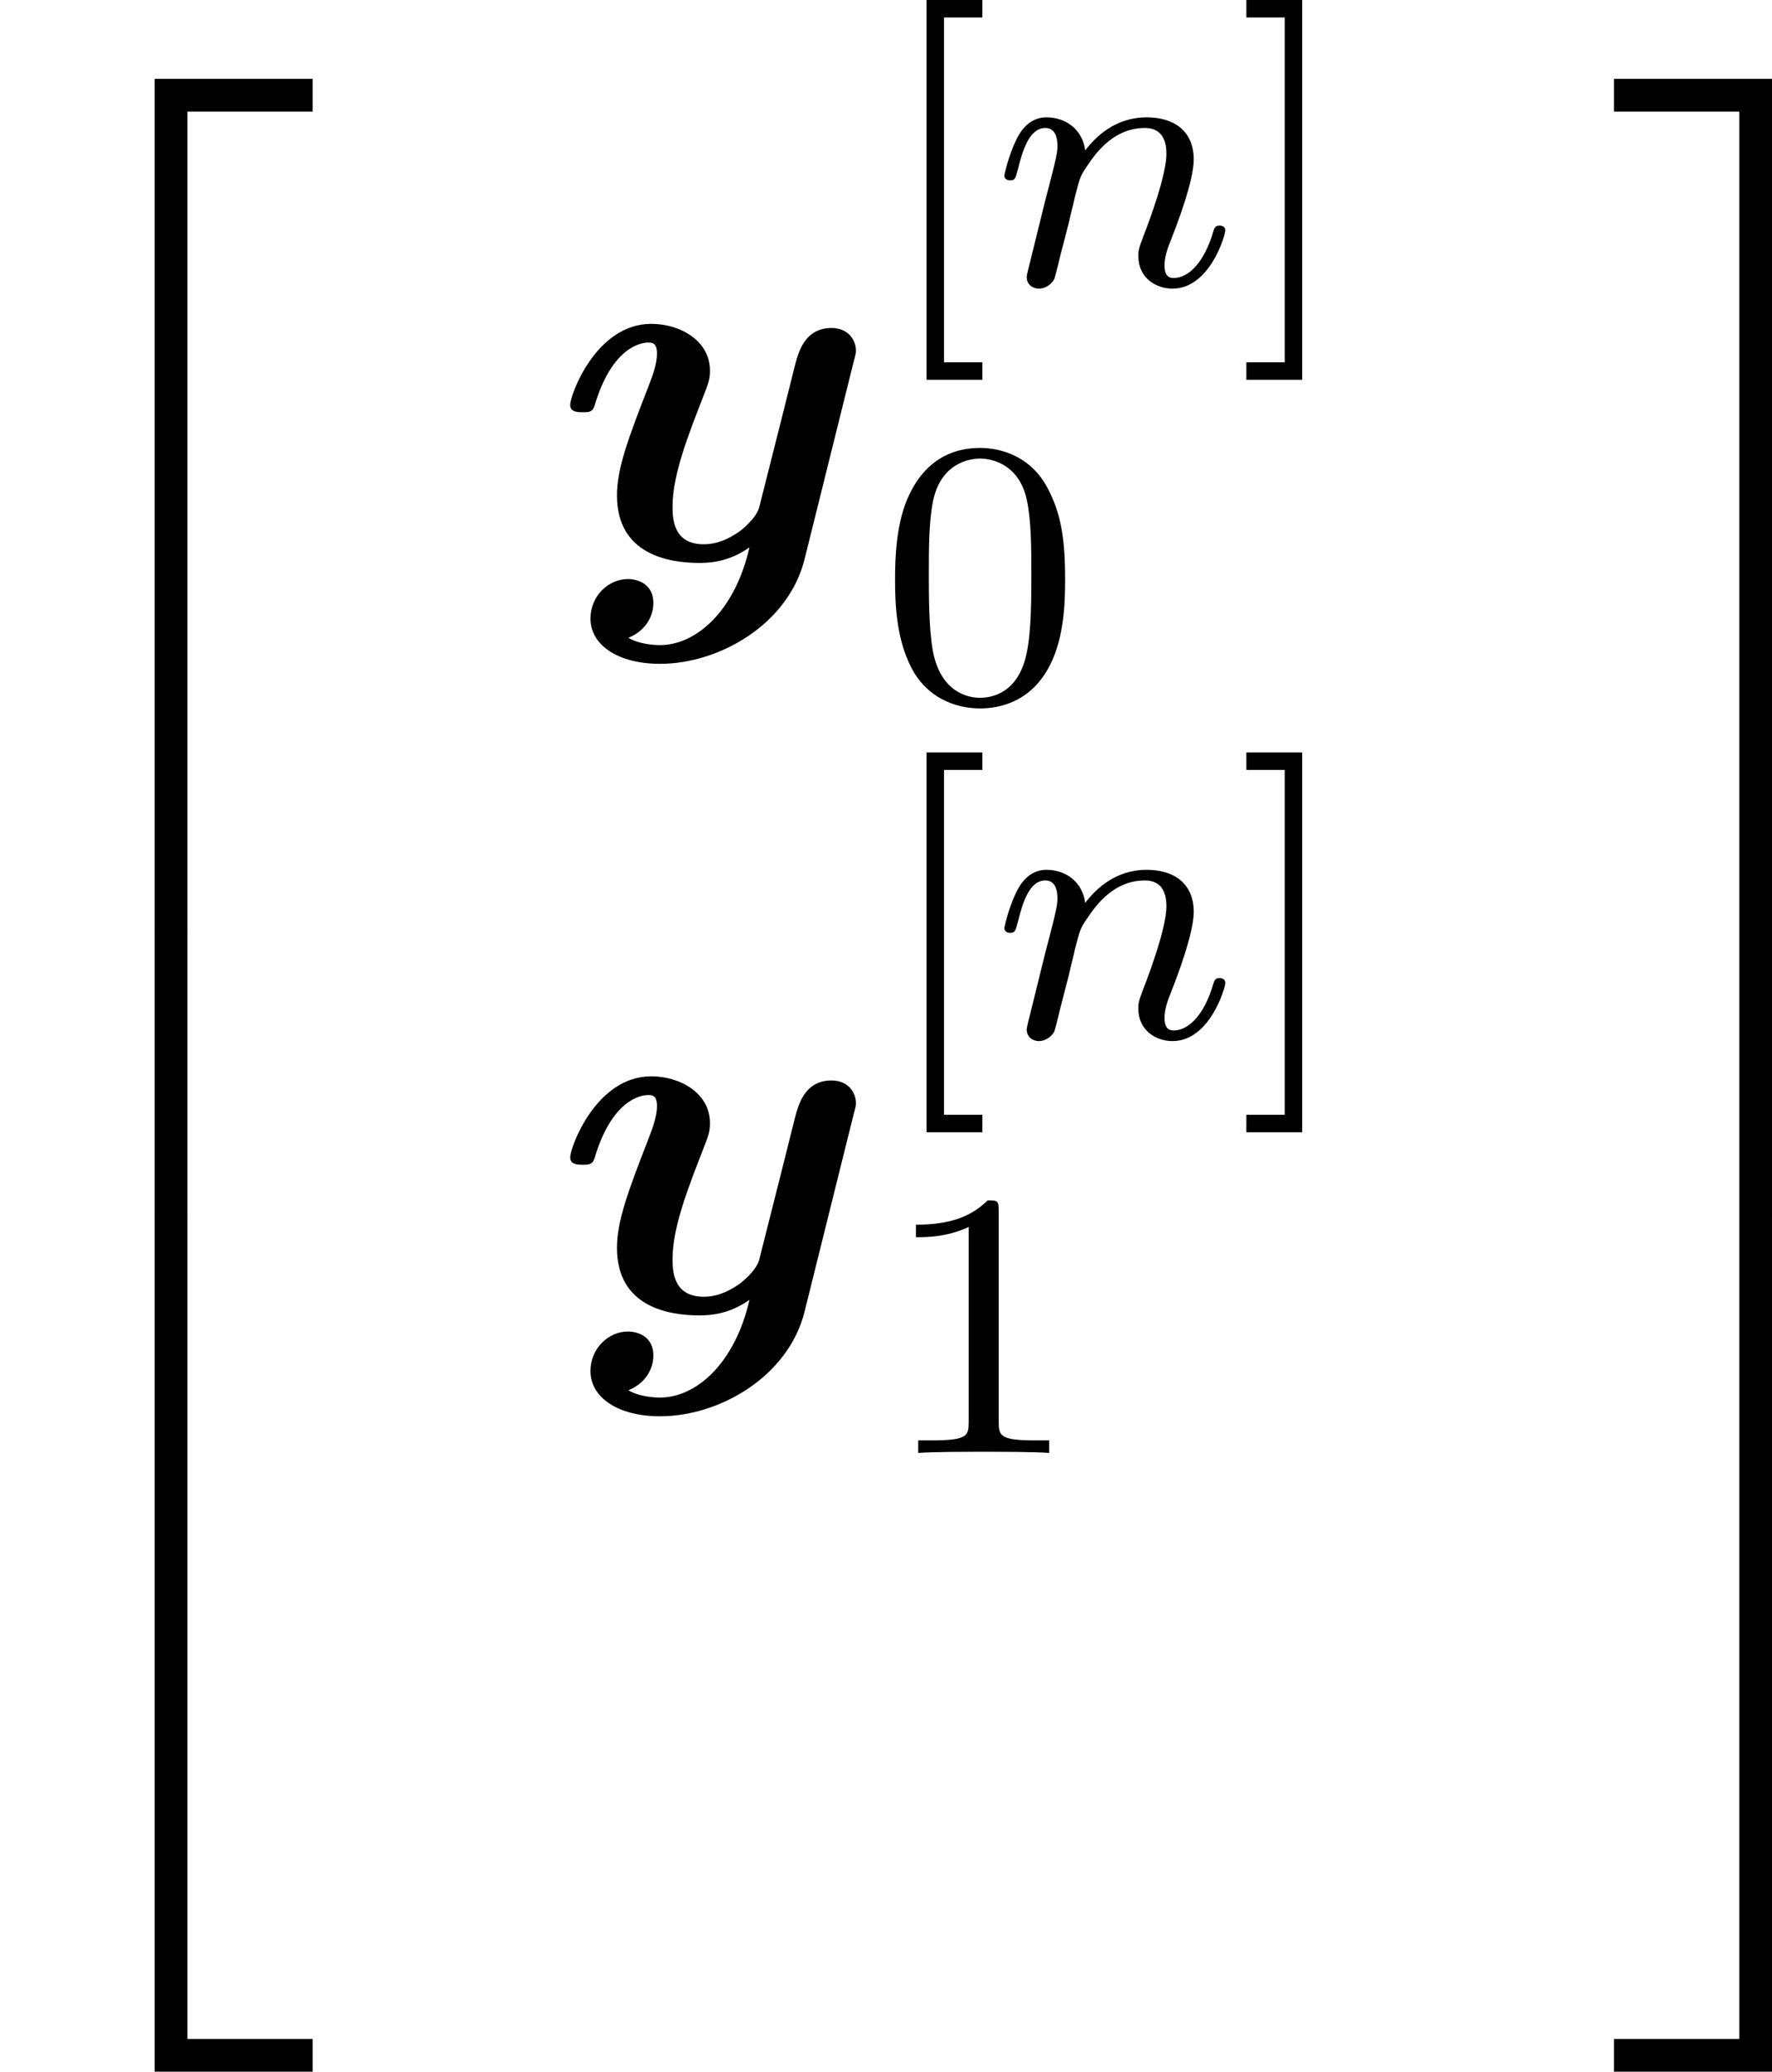 <?xml version='1.0' encoding='UTF-8'?>
<!-- This file was generated by dvisvgm 3.0.3 -->
<svg version='1.1' xmlns='http://www.w3.org/2000/svg' xmlns:xlink='http://www.w3.org/1999/xlink' width='52.087pt' height='60.87pt' viewBox='312.707 818.488 52.087 60.87'>
<defs>
<path id='g36-110' d='M4.878-1.14C4.878-1.219 4.814-1.243 4.758-1.243C4.663-1.243 4.647-1.188 4.623-1.108C4.431-.454 4.097-.143 3.794-.143C3.666-.143 3.602-.223 3.602-.406S3.666-.765 3.746-.964C3.866-1.267 4.216-2.184 4.216-2.63C4.216-3.228 3.802-3.515 3.228-3.515C2.582-3.515 2.168-3.124 1.937-2.821C1.881-3.26 1.53-3.515 1.124-3.515C.837-3.515 .638-3.332 .51-3.084C.319-2.71 .239-2.295 .239-2.295C.239-2.224 .295-2.192 .359-2.192C.462-2.192 .47-2.224 .526-2.431C.622-2.821 .765-3.292 1.1-3.292C1.307-3.292 1.355-3.092 1.355-2.917C1.355-2.774 1.315-2.622 1.251-2.359L1.084-1.714L.789-.518C.757-.399 .709-.199 .709-.167C.709 .016 .861 .08 .964 .08C1.108 .08 1.227-.016 1.283-.112C1.307-.159 1.371-.43 1.411-.598L1.594-1.307C1.618-1.427 1.698-1.73 1.722-1.849C1.833-2.279 1.833-2.287 2.016-2.55C2.279-2.941 2.654-3.292 3.188-3.292C3.475-3.292 3.642-3.124 3.642-2.75C3.642-2.311 3.308-1.403 3.156-1.012C3.053-.749 3.053-.701 3.053-.598C3.053-.143 3.427 .08 3.77 .08C4.551 .08 4.878-1.036 4.878-1.14Z'/>
<path id='g39-48' d='M3.897-2.542C3.897-3.395 3.81-3.913 3.547-4.423C3.196-5.125 2.55-5.3 2.112-5.3C1.108-5.3 .741-4.551 .63-4.328C.343-3.746 .327-2.957 .327-2.542C.327-2.016 .351-1.211 .733-.574C1.1 .016 1.69 .167 2.112 .167C2.495 .167 3.18 .048 3.579-.741C3.873-1.315 3.897-2.024 3.897-2.542ZM3.188-2.638C3.188-2.168 3.188-1.451 3.092-1.004C2.925-.167 2.375-.056 2.112-.056C1.841-.056 1.291-.183 1.124-1.02C1.036-1.474 1.036-2.224 1.036-2.638C1.036-3.188 1.036-3.746 1.124-4.184C1.291-4.997 1.913-5.077 2.112-5.077C2.383-5.077 2.933-4.941 3.092-4.216C3.188-3.778 3.188-3.18 3.188-2.638Z'/>
<path id='g39-49' d='M3.563 0V-.263H3.284C2.527-.263 2.503-.359 2.503-.654V-5.077C2.503-5.292 2.487-5.3 2.271-5.3C1.945-4.981 1.522-4.79 .765-4.79V-4.527C.98-4.527 1.411-4.527 1.873-4.742V-.654C1.873-.359 1.849-.263 1.092-.263H.813V0C1.14-.024 1.825-.024 2.184-.024S3.236-.024 3.563 0Z'/>
<path id='g39-91' d='M2.16 1.993V1.626H1.355V-5.611H2.16V-5.978H.988V1.993H2.16Z'/>
<path id='g39-93' d='M1.355 1.993V-5.978H.183V-5.611H.988V1.626H.183V1.993H1.355Z'/>
<path id='g13-121' d='M5.269 .011L6.295-4.113C6.349-4.309 6.349-4.331 6.349-4.364C6.349-4.604 6.175-4.844 5.836-4.844C5.269-4.844 5.138-4.331 5.062-4.036L4.778-2.902L4.32-1.091C4.265-.851 3.927-.589 3.895-.567C3.775-.491 3.513-.305 3.153-.305C2.509-.305 2.498-.851 2.498-1.102C2.498-1.767 2.836-2.618 3.142-3.404C3.251-3.687 3.284-3.764 3.284-3.949C3.284-4.582 2.651-4.931 2.051-4.931C.895-4.931 .349-3.447 .349-3.229C.349-3.076 .513-3.076 .611-3.076C.742-3.076 .818-3.076 .862-3.218C1.222-4.429 1.822-4.538 1.985-4.538C2.062-4.538 2.171-4.538 2.171-4.309C2.171-4.058 2.051-3.775 1.985-3.6C1.56-2.509 1.331-1.887 1.331-1.331C1.331-.087 2.422 .087 3.065 .087C3.338 .087 3.709 .044 4.113-.24C3.807 1.102 2.989 1.811 2.236 1.811C2.095 1.811 1.789 1.789 1.571 1.658C1.92 1.516 2.095 1.222 2.095 .927C2.095 .535 1.778 .425 1.56 .425C1.156 .425 .775 .775 .775 1.255C.775 1.811 1.353 2.204 2.236 2.204C3.491 2.204 4.931 1.364 5.269 .011Z'/>
<path id='g32-50' d='M6.565 .299V-.389H3.248V17.534H3.935V.299H6.565Z'/>
<path id='g32-51' d='M3.387 17.534V-.389H.07V.299H2.7V17.534H3.387Z'/>
<path id='g32-52' d='M6.565 17.524V16.837H3.935V-.399H3.248V17.524H6.565Z'/>
<path id='g32-53' d='M3.387 17.524V-.399H2.7V16.837H.07V17.524H3.387Z'/>
<path id='g32-54' d='M3.935 5.988V-.01H3.248V5.988H3.935Z'/>
<path id='g32-55' d='M3.387 5.988V-.01H2.7V5.988H3.387Z'/>
</defs>
<g id='page1' transform='matrix(1.4 0 0 1.4 0 0)'>
<use x='223.362' y='586.678' xlink:href='#g32-50'/>
<use x='223.362' y='604.213' xlink:href='#g32-54'/>
<use x='223.362' y='610.589' xlink:href='#g32-52'/>
<use x='234.985' y='596.362' xlink:href='#g13-121'/>
<use x='241.828' y='590.612' xlink:href='#g39-91'/>
<use x='244.21' y='590.612' xlink:href='#g36-110'/>
<use x='249.348' y='590.612' xlink:href='#g39-93'/>
<use x='241.828' y='599.335' xlink:href='#g39-48'/>
<use x='234.985' y='612.154' xlink:href='#g13-121'/>
<use x='241.828' y='606.404' xlink:href='#g39-91'/>
<use x='244.21' y='606.404' xlink:href='#g36-110'/>
<use x='249.348' y='606.404' xlink:href='#g39-93'/>
<use x='241.828' y='615.127' xlink:href='#g39-49'/>
<use x='257.18' y='586.678' xlink:href='#g32-51'/>
<use x='257.18' y='604.213' xlink:href='#g32-55'/>
<use x='257.18' y='610.589' xlink:href='#g32-53'/>
</g>
</svg>